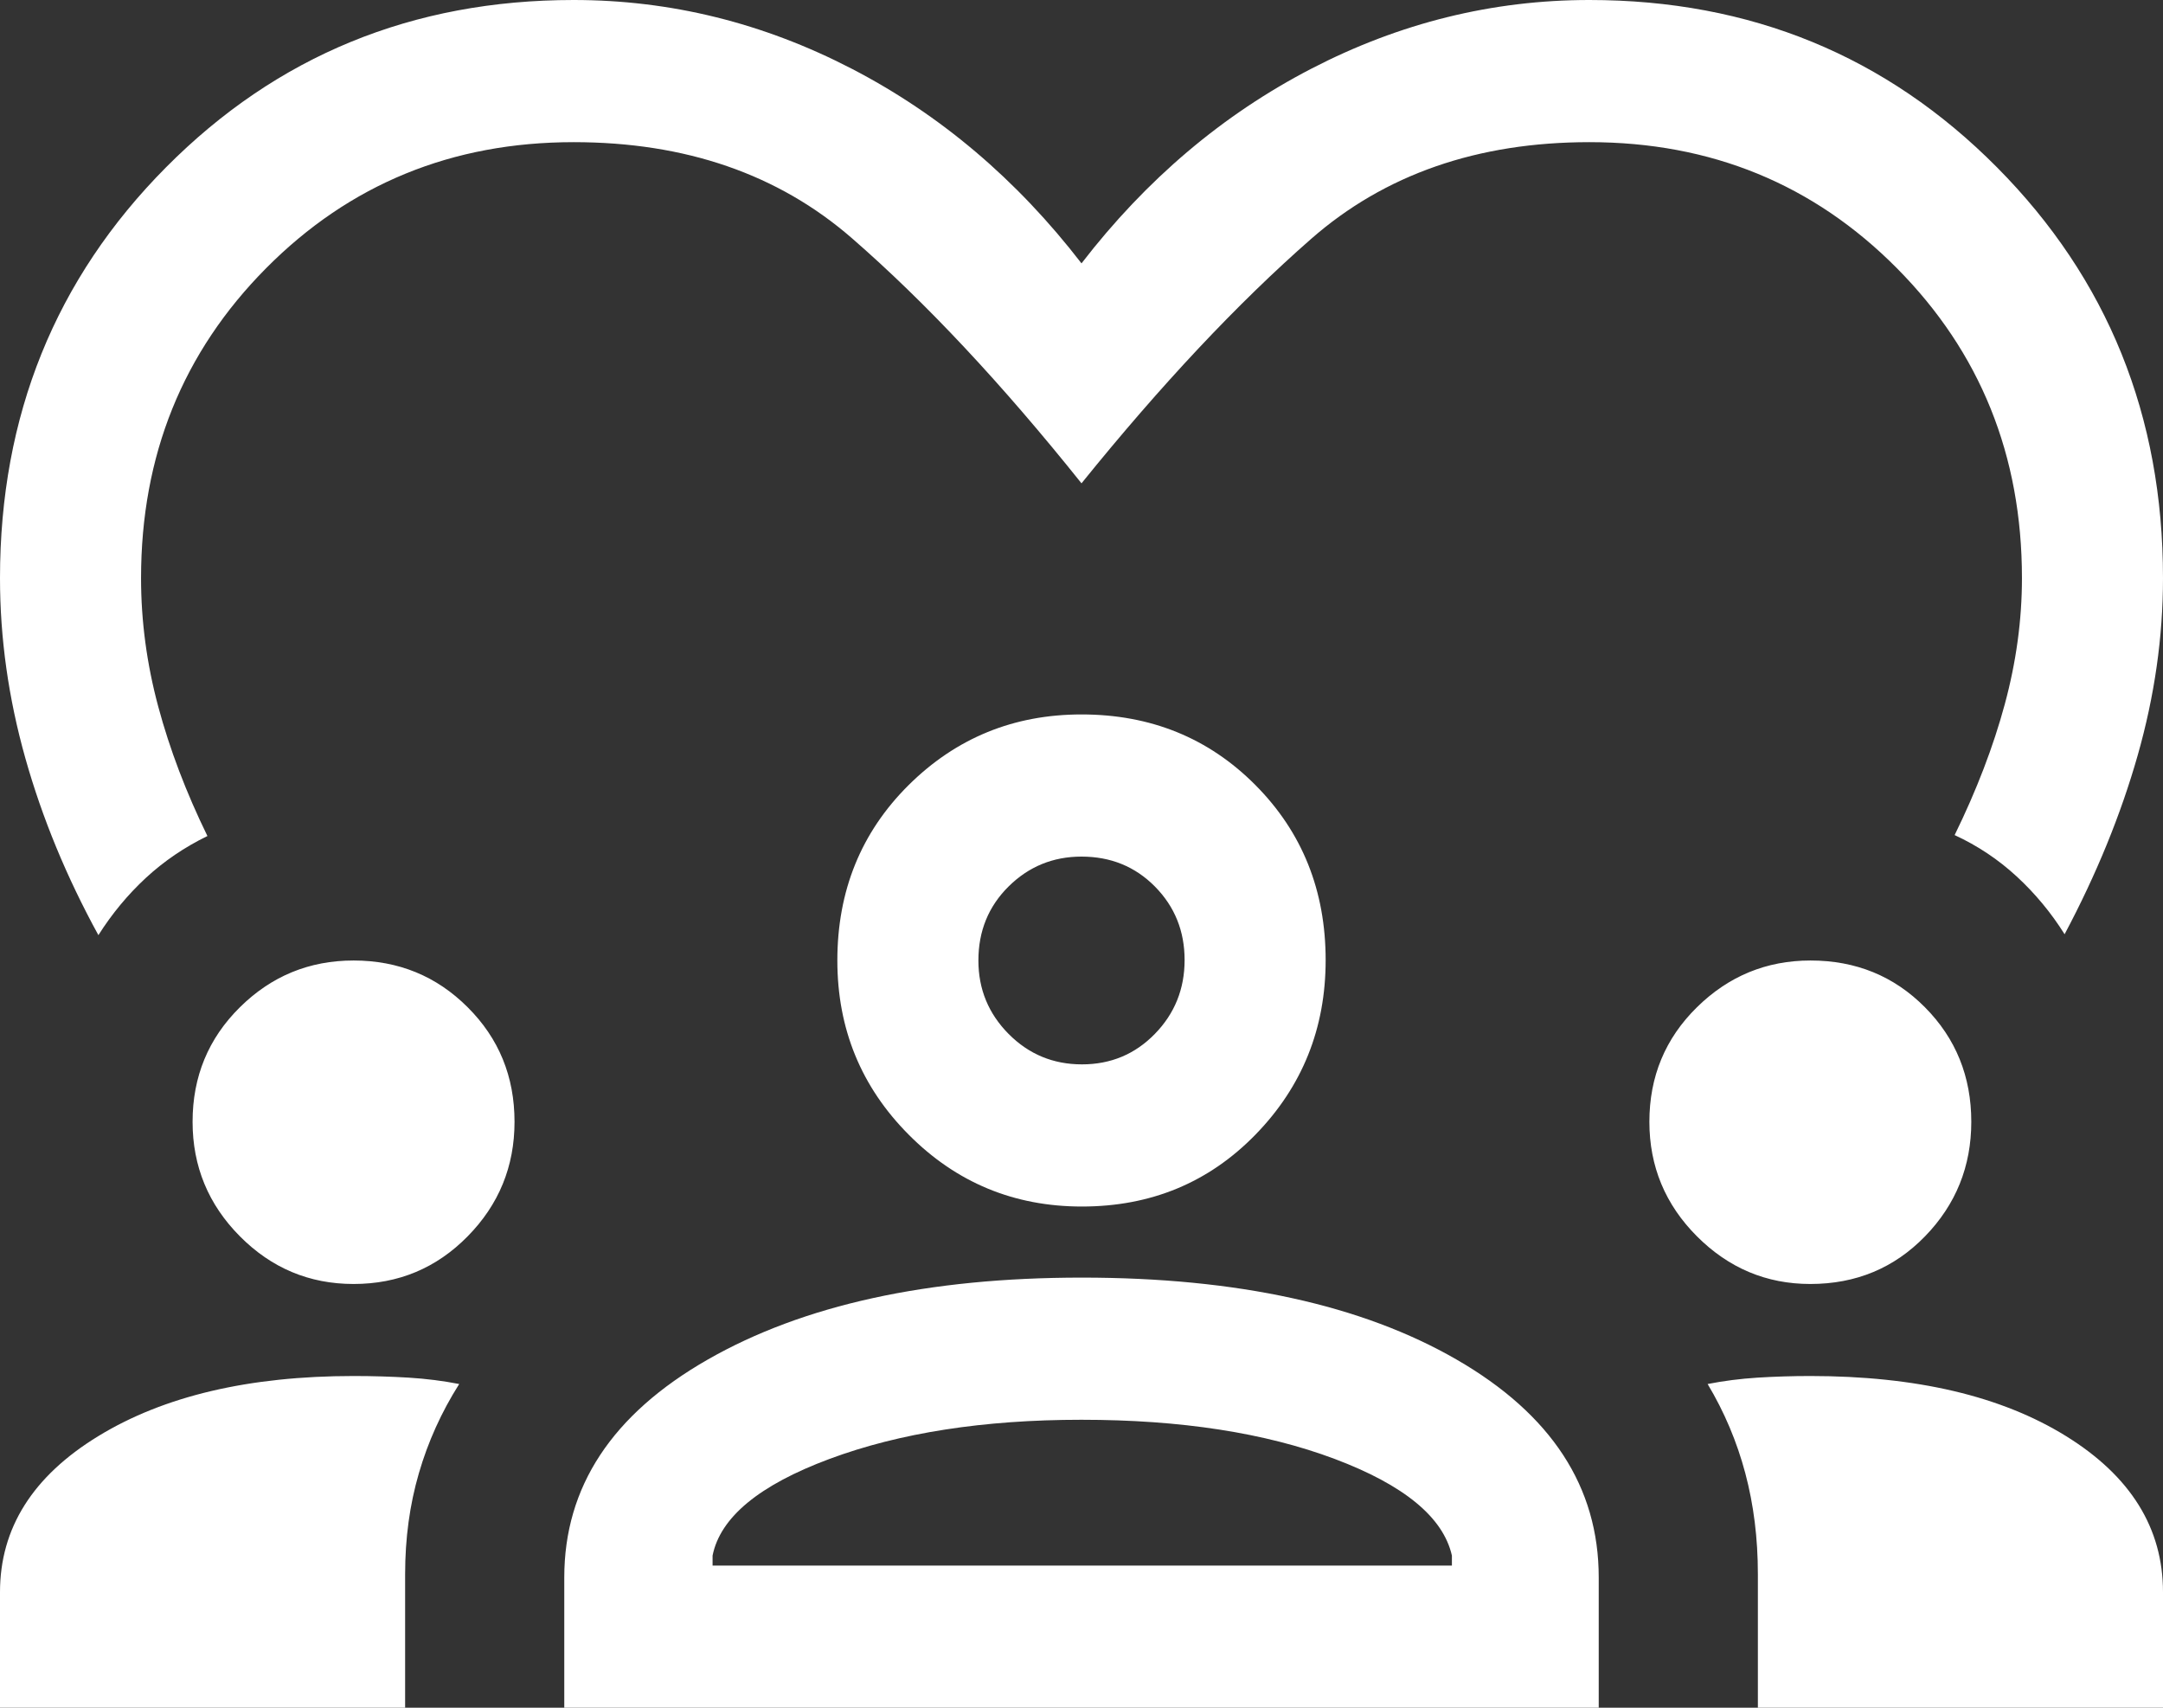 <svg width="57" height="45" viewBox="0 0 57 45" fill="none" xmlns="http://www.w3.org/2000/svg">
<rect x="0" y="0" width="57" height="45" fill="#333333" stroke="none"/>
<path d="M2.593 24.642C1.754 23.111 1.112 21.556 0.667 19.976C0.222 18.396 0 16.815 0 15.234C0 10.956 1.458 7.348 4.375 4.409C7.292 1.47 10.873 0 15.117 0C17.672 0 20.115 0.604 22.445 1.811C24.775 3.018 26.794 4.727 28.5 6.94C30.206 4.727 32.225 3.018 34.555 1.811C36.885 0.604 39.328 0 41.883 0C46.127 0 49.708 1.47 52.625 4.409C55.541 7.348 57 10.956 57 15.234C57 16.783 56.778 18.34 56.333 19.904C55.888 21.468 55.246 23.039 54.407 24.618C54.051 24.051 53.63 23.543 53.144 23.095C52.658 22.647 52.113 22.284 51.509 22.005C52.088 20.824 52.528 19.675 52.83 18.559C53.132 17.444 53.283 16.335 53.283 15.234C53.283 12.003 52.184 9.281 49.987 7.067C47.79 4.853 45.089 3.746 41.883 3.746C38.934 3.746 36.49 4.596 34.55 6.296C32.61 7.996 30.594 10.143 28.5 12.736C26.406 10.117 24.39 7.964 22.45 6.277C20.51 4.59 18.066 3.746 15.117 3.746C11.911 3.746 9.21 4.853 7.013 7.067C4.816 9.281 3.717 12.003 3.717 15.234C3.717 16.367 3.868 17.496 4.17 18.619C4.472 19.743 4.904 20.88 5.466 22.03C4.863 22.324 4.323 22.691 3.846 23.131C3.37 23.572 2.952 24.075 2.593 24.642ZM0 45V41.955C0 40.268 0.864 38.897 2.592 37.842C4.319 36.787 6.562 36.259 9.318 36.259C9.823 36.259 10.307 36.274 10.771 36.302C11.235 36.331 11.678 36.387 12.101 36.47C11.634 37.207 11.279 37.991 11.038 38.822C10.796 39.653 10.676 40.538 10.676 41.477V45H0ZM14.87 45V41.566C14.87 39.181 16.129 37.268 18.648 35.827C21.167 34.386 24.454 33.666 28.507 33.666C32.598 33.666 35.891 34.386 38.387 35.827C40.883 37.268 42.13 39.181 42.13 41.566V45H14.87ZM46.324 45V41.477C46.324 40.538 46.214 39.653 45.993 38.822C45.772 37.991 45.441 37.207 45 36.47C45.422 36.387 45.86 36.331 46.314 36.302C46.769 36.274 47.233 36.259 47.706 36.259C50.495 36.259 52.74 36.787 54.444 37.842C56.148 38.897 57 40.268 57 41.955V45H46.324ZM28.497 37.412C25.922 37.412 23.709 37.756 21.859 38.444C20.008 39.133 18.981 39.981 18.778 40.99V41.254H38.261V40.99C38.032 39.981 37.002 39.133 35.172 38.444C33.342 37.756 31.117 37.412 28.497 37.412ZM9.318 33.834C8.151 33.834 7.153 33.415 6.322 32.578C5.491 31.741 5.075 30.735 5.075 29.56C5.075 28.369 5.491 27.363 6.322 26.542C7.153 25.72 8.151 25.31 9.318 25.31C10.499 25.31 11.502 25.72 12.324 26.542C13.148 27.363 13.559 28.369 13.559 29.56C13.559 30.735 13.148 31.741 12.324 32.578C11.502 33.415 10.499 33.834 9.318 33.834ZM47.706 33.834C46.55 33.834 45.554 33.415 44.718 32.578C43.883 31.741 43.465 30.735 43.465 29.56C43.465 28.369 43.883 27.363 44.718 26.542C45.554 25.72 46.551 25.31 47.711 25.31C48.906 25.31 49.911 25.72 50.726 26.542C51.541 27.363 51.948 28.369 51.948 29.56C51.948 30.735 51.542 31.741 50.729 32.578C49.916 33.415 48.908 33.834 47.706 33.834ZM28.509 31.793C26.724 31.793 25.203 31.163 23.949 29.902C22.694 28.642 22.066 27.111 22.066 25.31C22.066 23.473 22.692 21.933 23.942 20.69C25.194 19.448 26.713 18.826 28.5 18.826C30.323 18.826 31.851 19.447 33.084 20.688C34.317 21.929 34.934 23.466 34.934 25.301C34.934 27.1 34.318 28.631 33.087 29.896C31.855 31.161 30.329 31.793 28.509 31.793ZM28.5 22.572C27.75 22.572 27.11 22.834 26.579 23.359C26.049 23.884 25.783 24.534 25.783 25.31C25.783 26.065 26.049 26.71 26.579 27.245C27.11 27.78 27.754 28.047 28.512 28.047C29.27 28.047 29.91 27.78 30.432 27.245C30.955 26.71 31.217 26.061 31.217 25.297C31.217 24.534 30.956 23.889 30.436 23.362C29.915 22.835 29.27 22.572 28.5 22.572Z" fill="white"/>
</svg>
